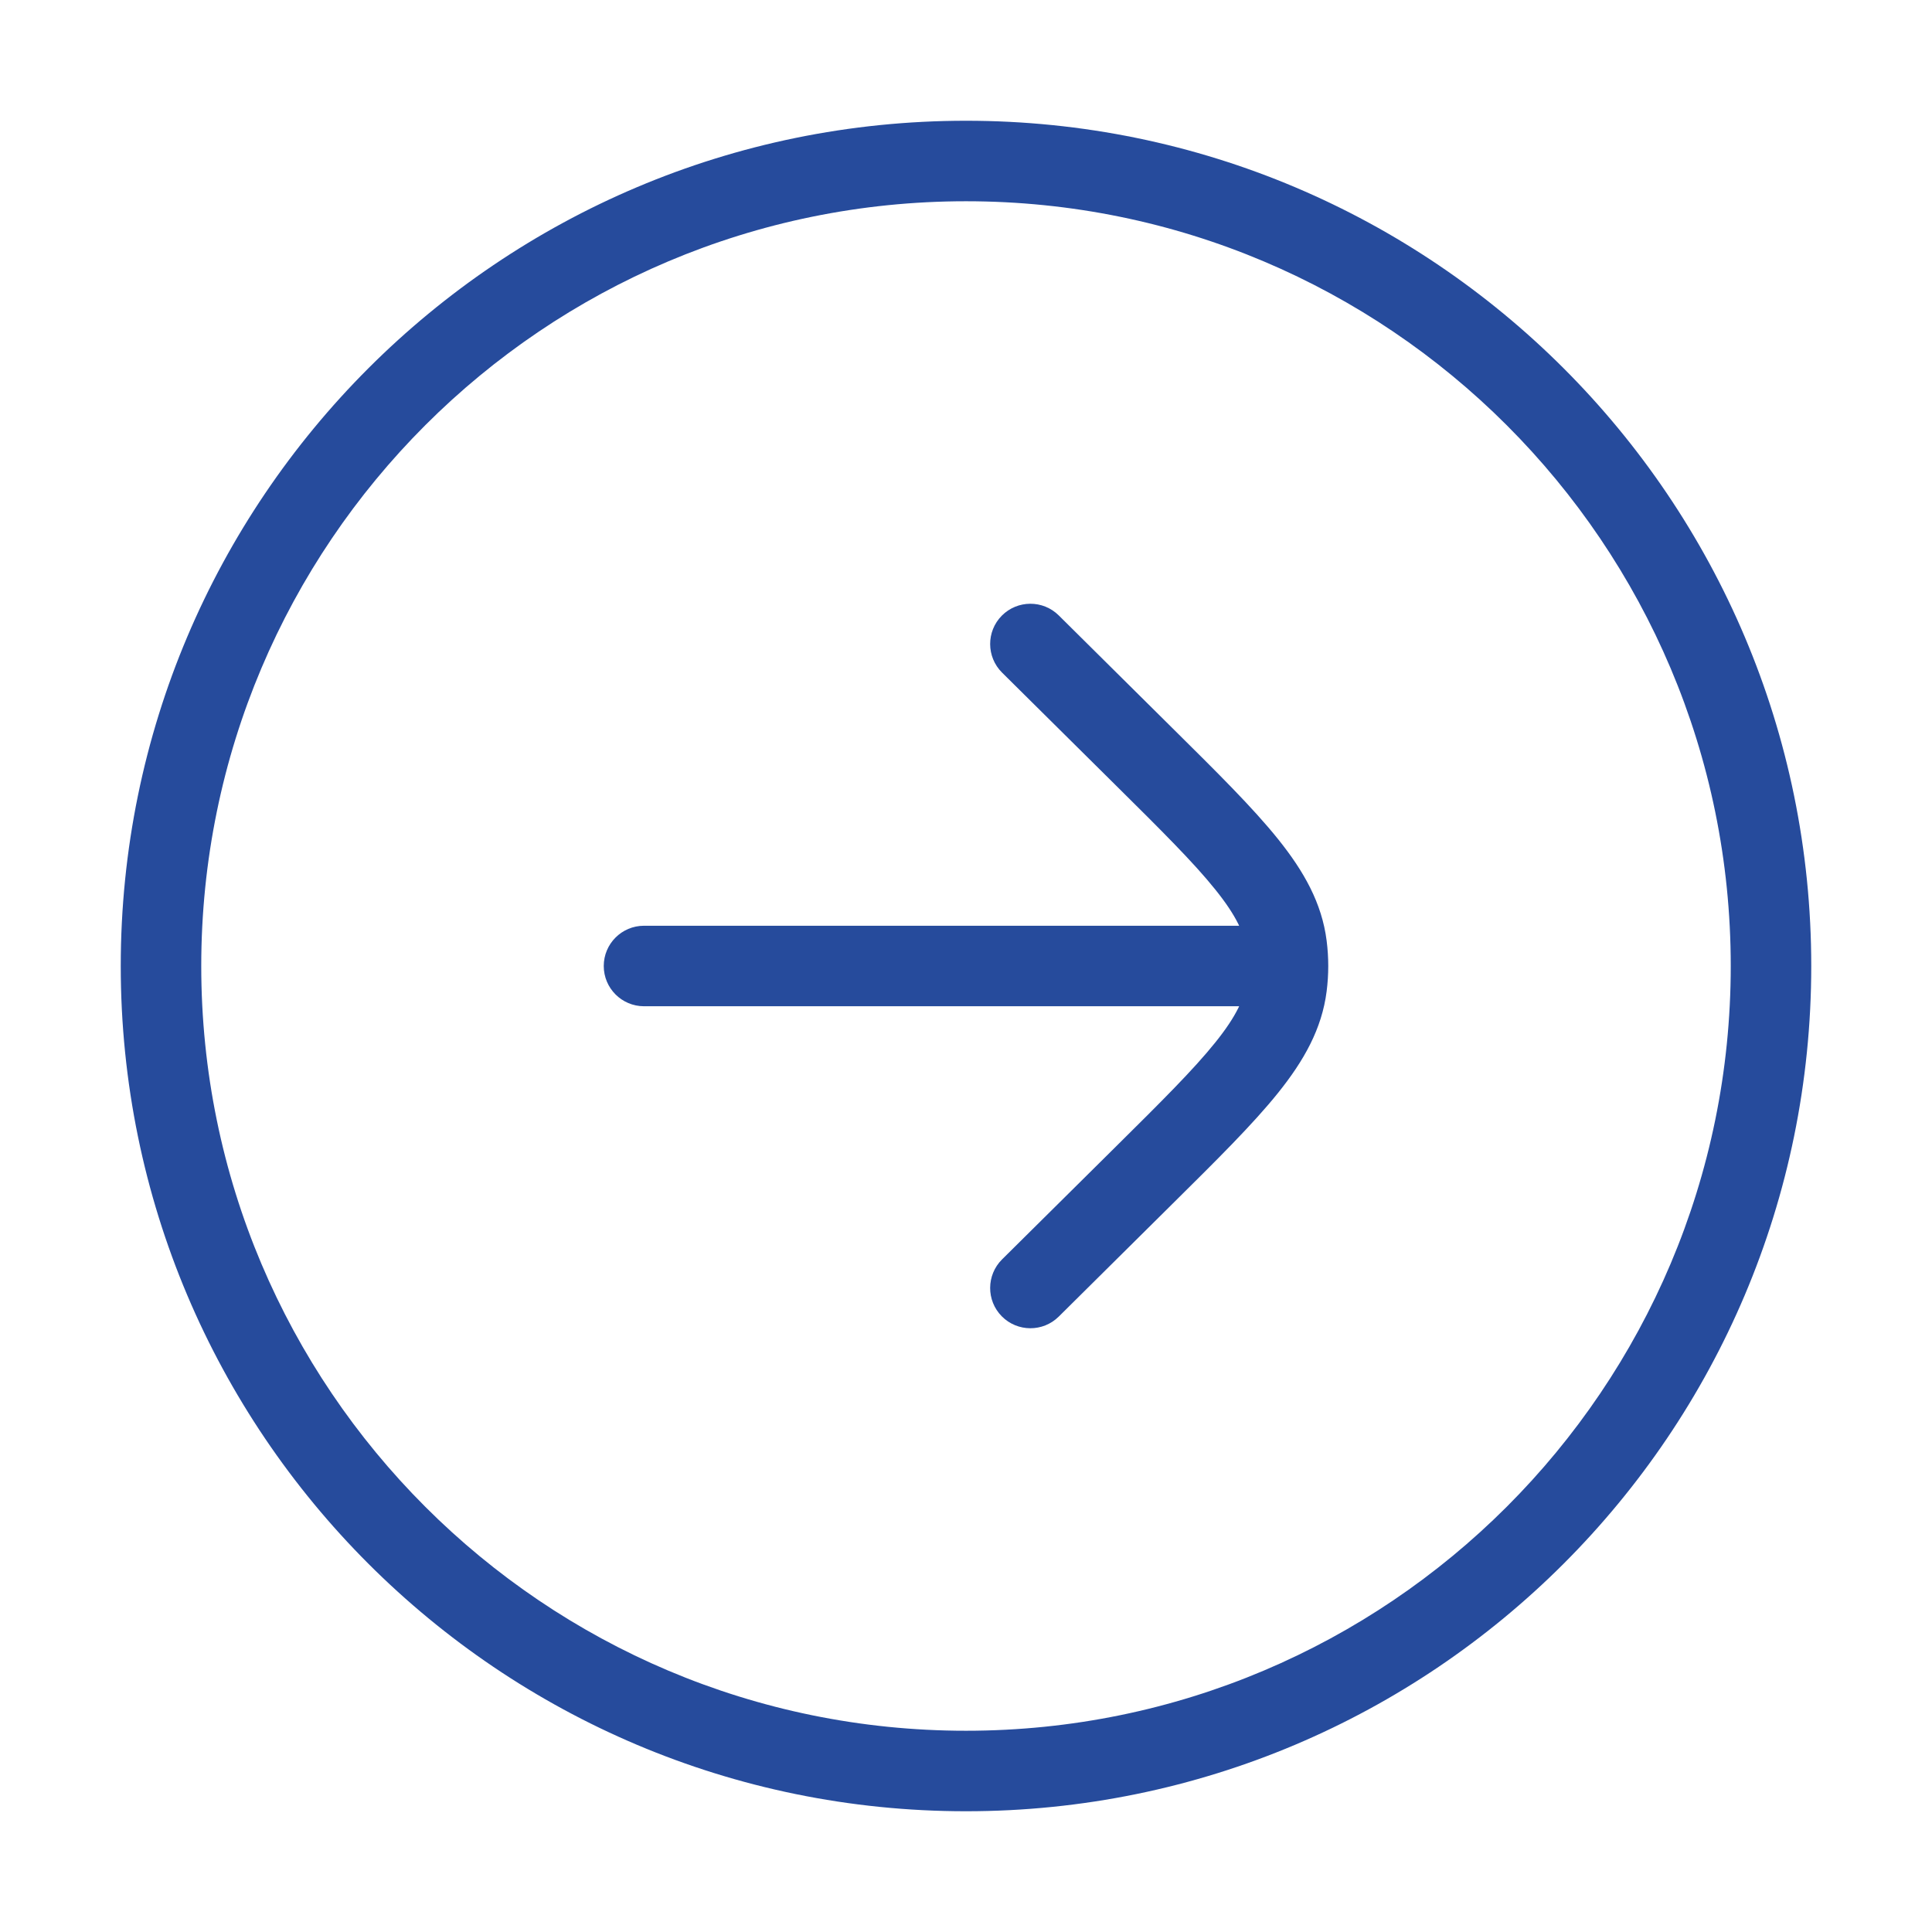<?xml version="1.0" encoding="UTF-8"?> <svg xmlns="http://www.w3.org/2000/svg" width="36" height="36" viewBox="0 0 36 36" fill="none"><path d="M12 17.25C11.586 17.25 11.25 17.586 11.25 18C11.25 18.414 11.586 18.75 12 18.75L12 18V17.25ZM22.8 18V17.25V17.25V18ZM19.728 11.467C19.434 11.176 18.959 11.178 18.667 11.472C18.376 11.766 18.378 12.241 18.672 12.533L19.2 12L19.728 11.467ZM21.316 14.097L20.788 14.63L21.316 14.097ZM21.316 21.903L20.788 21.37L21.316 21.903ZM18.672 23.467C18.378 23.759 18.376 24.234 18.667 24.528C18.959 24.822 19.434 24.824 19.728 24.533L19.2 24L18.672 23.467ZM23.976 17.624L24.72 17.529V17.529L23.976 17.624ZM23.976 18.376L24.72 18.471V18.471L23.976 18.376ZM24 18H24.75H24ZM33 18H32.25C32.25 25.87 25.87 32.25 18 32.25V33V33.75C26.698 33.75 33.75 26.698 33.75 18H33ZM18 33V32.25C10.13 32.25 3.75 25.87 3.75 18H3H2.25C2.25 26.698 9.302 33.75 18 33.75V33ZM3 18H3.75C3.75 10.13 10.13 3.75 18 3.75V3V2.25C9.302 2.25 2.25 9.302 2.25 18H3ZM18 3V3.75C25.87 3.75 32.25 10.13 32.25 18H33H33.75C33.75 9.302 26.698 2.25 18 2.25V3ZM12 18L12 18.75L22.8 18.75V18V17.25L12 17.25V18ZM19.2 12L18.672 12.533L20.788 14.63L21.316 14.097L21.843 13.564L19.728 11.467L19.2 12ZM21.316 21.903L20.788 21.37L18.672 23.467L19.2 24L19.728 24.533L21.843 22.436L21.316 21.903ZM21.316 14.097L20.788 14.63C21.644 15.478 22.24 16.07 22.645 16.575C23.041 17.067 23.192 17.403 23.232 17.719L23.976 17.624L24.72 17.529C24.631 16.826 24.295 16.234 23.815 15.636C23.344 15.049 22.675 14.388 21.843 13.564L21.316 14.097ZM21.316 21.903L21.843 22.436C22.675 21.612 23.344 20.951 23.815 20.364C24.295 19.766 24.631 19.174 24.72 18.471L23.976 18.376L23.232 18.281C23.192 18.597 23.041 18.933 22.645 19.425C22.24 19.93 21.644 20.522 20.788 21.37L21.316 21.903ZM23.976 17.624L23.232 17.719C23.244 17.812 23.25 17.906 23.25 18L24 18H24.75C24.75 17.843 24.74 17.686 24.72 17.529L23.976 17.624ZM24 18L23.25 18C23.25 18.094 23.244 18.188 23.232 18.281L23.976 18.376L24.72 18.471C24.74 18.314 24.75 18.157 24.75 18H24ZM22.8 18V18.75H24V18V17.25H22.8V18Z" fill="#264B9C"></path></svg> 